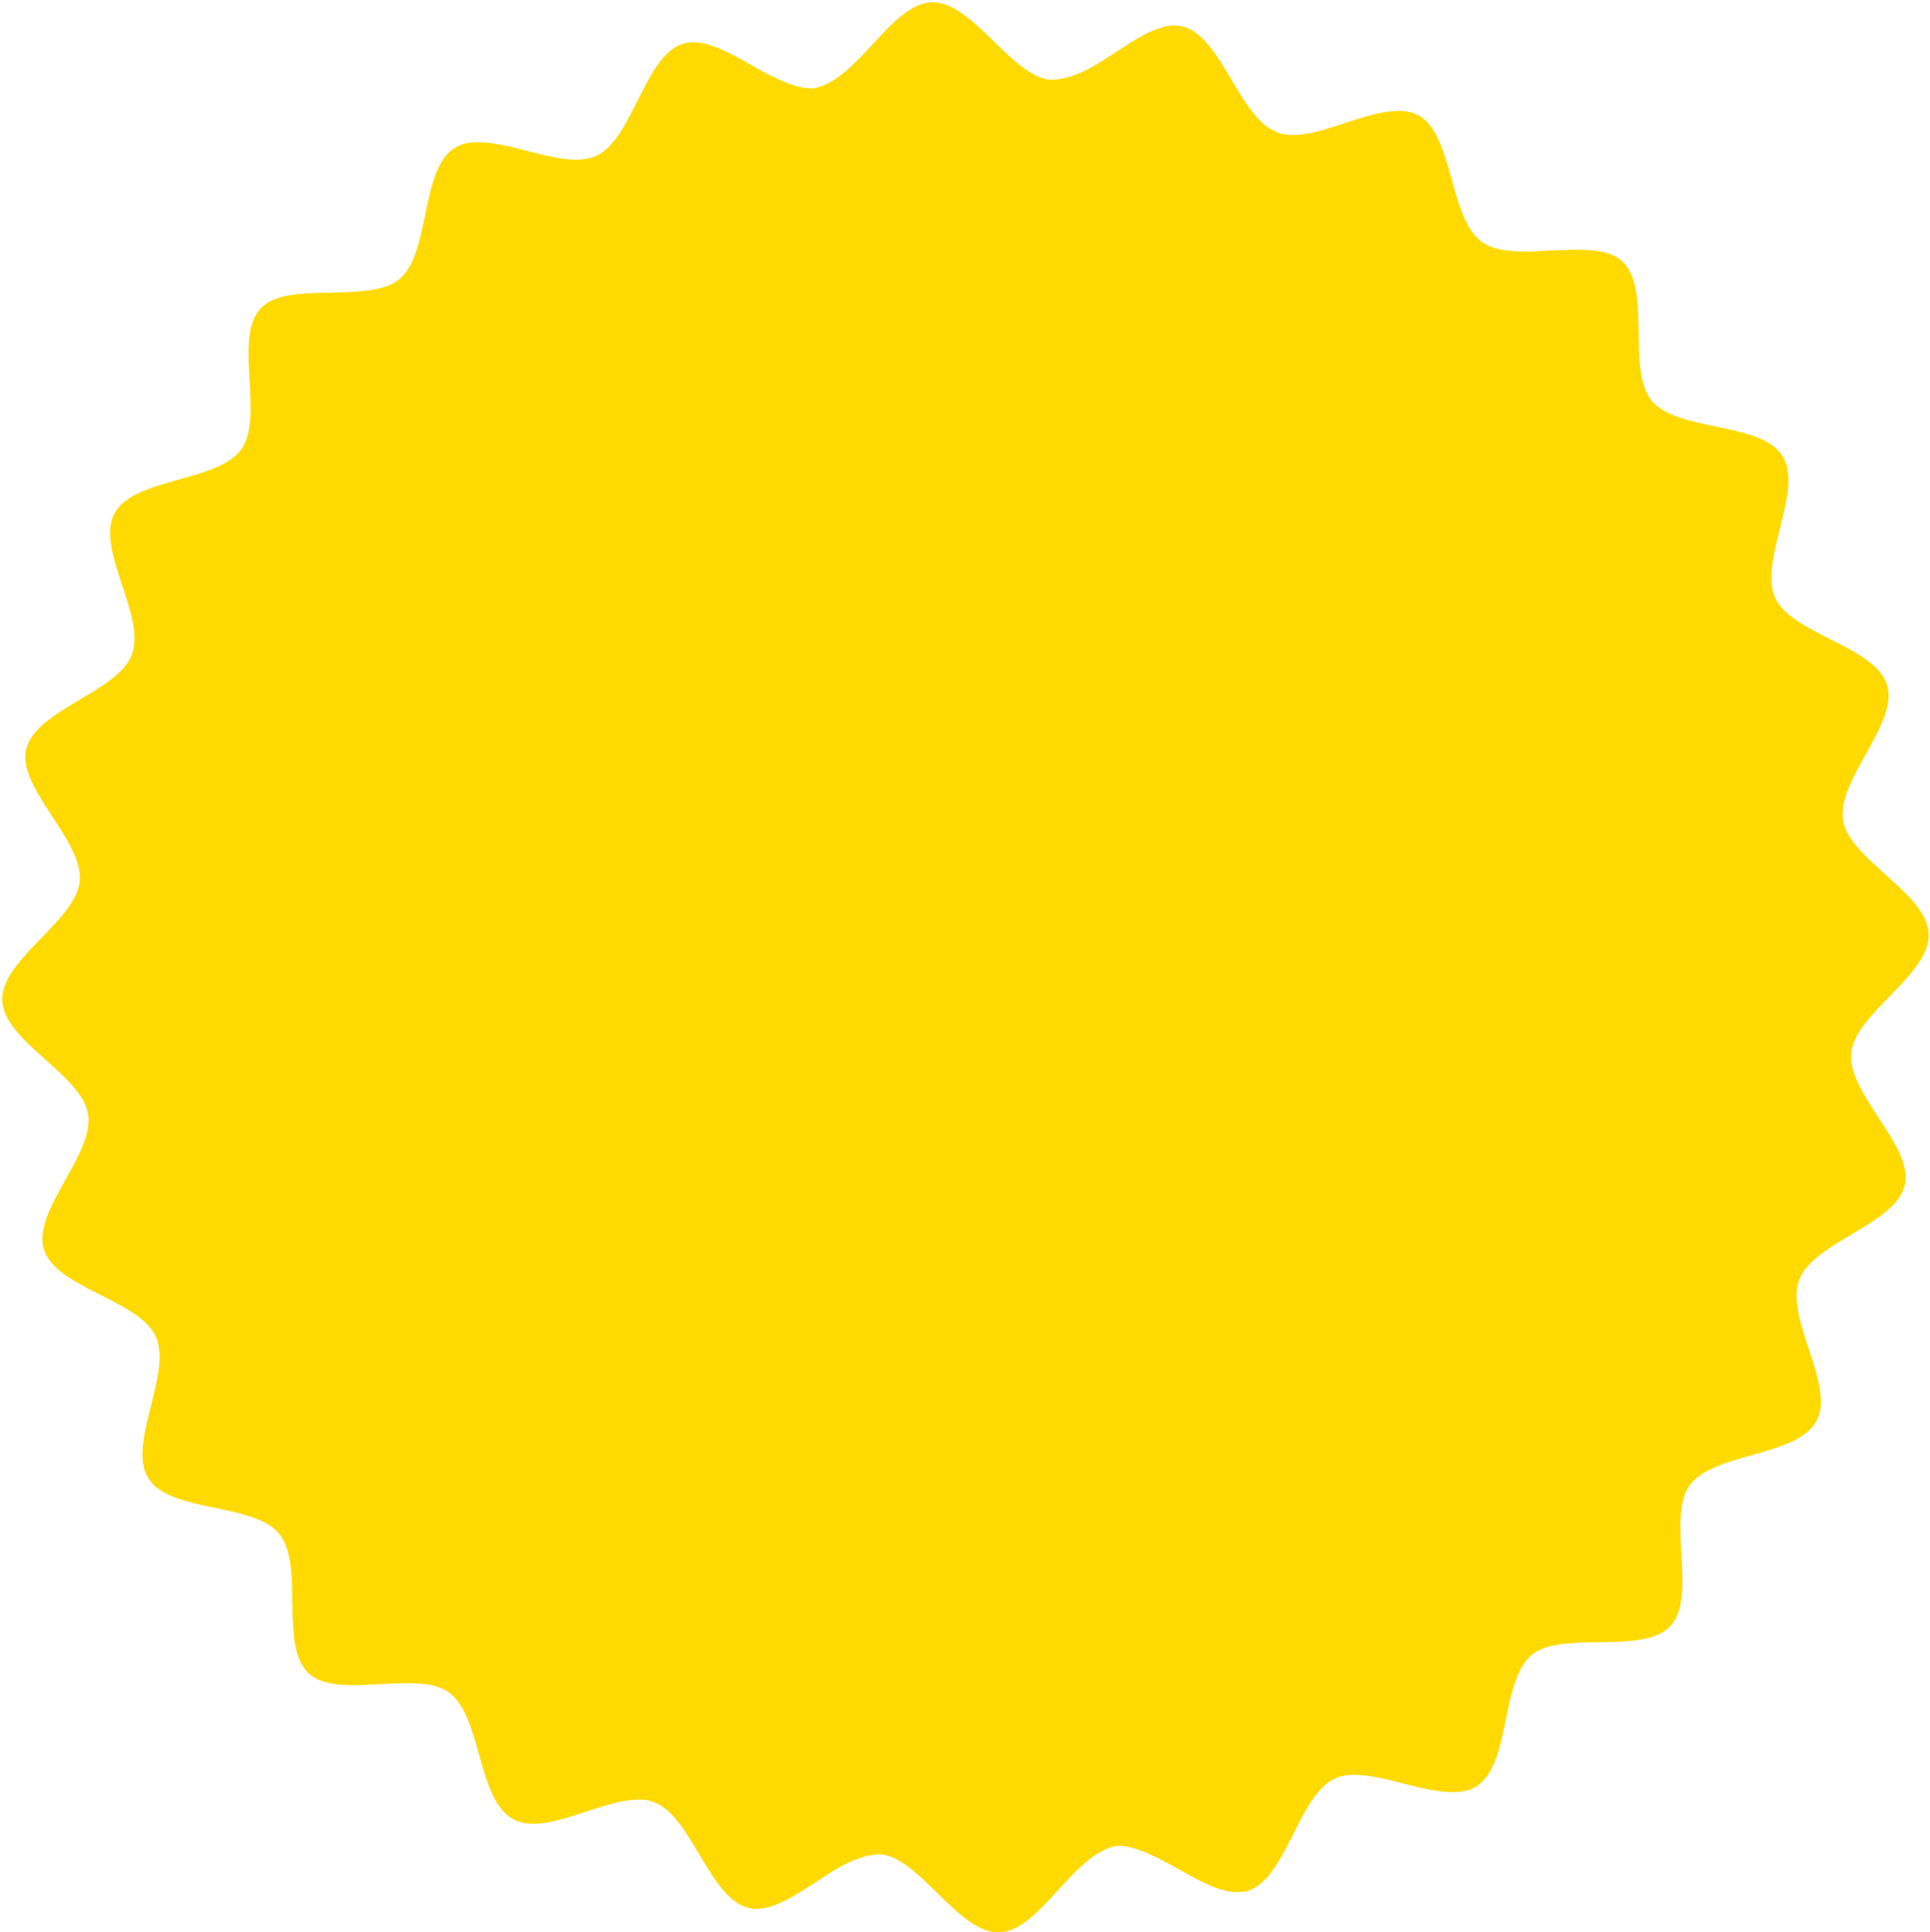 <?xml version="1.0" encoding="UTF-8" standalone="no"?><svg xmlns="http://www.w3.org/2000/svg" xmlns:xlink="http://www.w3.org/1999/xlink" fill="#000000" height="85.7" preserveAspectRatio="xMidYMid meet" version="1" viewBox="-0.1 -0.1 85.6 85.7" width="85.6" zoomAndPan="magnify"><g id="change1_1"><path d="M 82.004 46.617 C 81.836 48.434 84.777 50.73 84.383 52.461 C 83.984 54.223 80.316 54.992 79.699 56.68 C 79.051 58.371 81.316 61.348 80.469 62.926 C 79.621 64.531 75.891 64.324 74.84 65.789 C 73.805 67.238 75.203 70.727 73.984 72.031 C 73.473 72.578 72.566 72.691 71.578 72.73 C 71.332 72.746 71.09 72.746 70.84 72.746 C 70.582 72.746 70.312 72.746 70.062 72.766 C 69.16 72.797 68.344 72.891 67.828 73.316 C 66.445 74.465 66.914 78.176 65.387 79.141 C 65.109 79.312 64.781 79.387 64.43 79.398 C 63.754 79.422 62.961 79.223 62.156 79.023 C 61.359 78.816 60.562 78.613 59.875 78.633 C 59.586 78.637 59.328 78.691 59.098 78.801 C 57.473 79.547 56.957 83.238 55.238 83.781 C 55.109 83.816 54.969 83.828 54.84 83.832 C 54.027 83.867 53.098 83.34 52.16 82.809 C 51.211 82.289 50.262 81.762 49.445 81.781 C 47.508 82.09 46.039 85.551 44.223 85.621 C 42.414 85.672 40.703 82.316 38.953 82.152 C 37.922 82.18 37.008 82.766 36.113 83.375 C 35.211 83.949 34.312 84.551 33.504 84.574 C 33.371 84.582 33.238 84.57 33.113 84.535 C 31.359 84.133 30.582 80.469 28.906 79.844 C 28.676 79.75 28.398 79.719 28.121 79.734 C 27.434 79.75 26.645 80.023 25.852 80.277 C 25.078 80.531 24.301 80.789 23.637 80.801 C 23.273 80.809 22.938 80.762 22.668 80.602 C 21.062 79.758 21.273 76.023 19.812 74.977 C 19.266 74.586 18.43 74.539 17.535 74.574 C 17.281 74.578 17.016 74.598 16.762 74.609 C 16.508 74.621 16.266 74.633 16.016 74.648 C 15.031 74.684 14.109 74.621 13.578 74.117 C 12.273 72.887 13.418 69.316 12.281 67.938 C 11.148 66.547 7.434 67.016 6.48 65.477 C 5.523 63.961 7.555 60.832 6.809 59.188 C 6.062 57.551 2.363 57.035 1.844 55.312 C 1.324 53.605 4.102 51.109 3.805 49.312 C 3.512 47.559 0.07 46.098 0 44.277 C -0.062 42.461 3.27 40.75 3.434 38.996 C 3.613 37.176 0.664 34.879 1.059 33.148 C 1.473 31.371 5.129 30.605 5.75 28.934 C 6.387 27.238 4.129 24.262 4.977 22.676 C 5.816 21.09 9.551 21.297 10.602 19.832 C 11.641 18.367 10.234 14.883 11.457 13.586 C 11.953 13.047 12.852 12.934 13.84 12.895 C 14.086 12.887 14.336 12.883 14.59 12.883 C 14.797 12.875 15.008 12.863 15.211 12.863 C 16.16 12.82 17.066 12.742 17.613 12.281 C 19 11.141 18.531 7.422 20.062 6.465 C 20.32 6.297 20.637 6.219 20.984 6.211 C 21.66 6.184 22.457 6.383 23.27 6.59 C 24.066 6.797 24.867 7.004 25.551 6.984 C 25.836 6.969 26.102 6.914 26.348 6.812 C 27.973 6.07 28.484 2.359 30.199 1.836 C 30.324 1.797 30.453 1.781 30.586 1.773 C 31.387 1.754 32.328 2.273 33.262 2.812 C 34.203 3.336 35.145 3.844 35.965 3.82 C 37.934 3.504 39.406 0.059 41.219 0 C 43.027 -0.059 44.738 3.273 46.488 3.441 C 47.535 3.422 48.43 2.844 49.328 2.254 C 50.234 1.656 51.129 1.066 51.941 1.027 C 52.078 1.027 52.203 1.051 52.336 1.074 C 54.082 1.477 54.859 5.145 56.535 5.762 C 56.762 5.867 57.047 5.895 57.336 5.887 C 58.012 5.867 58.793 5.613 59.562 5.352 C 60.348 5.098 61.137 4.844 61.82 4.82 C 62.176 4.809 62.5 4.859 62.785 5 C 64.367 5.836 64.164 9.582 65.625 10.633 C 66.207 11.047 67.094 11.082 68.043 11.047 C 68.25 11.027 68.461 11.027 68.672 11.012 C 68.918 11.012 69.16 10.992 69.414 10.984 C 70.398 10.957 71.324 11 71.859 11.5 C 73.168 12.73 72.023 16.281 73.156 17.676 C 74.301 19.062 78.008 18.598 78.957 20.129 C 79.918 21.648 77.887 24.777 78.633 26.422 C 79.379 28.047 83.082 28.566 83.598 30.297 C 84.117 32.008 81.34 34.508 81.648 36.301 C 81.93 38.035 85.383 39.516 85.441 41.332 C 85.504 43.156 82.172 44.844 82.004 46.617" fill="#ffda00"/></g></svg>